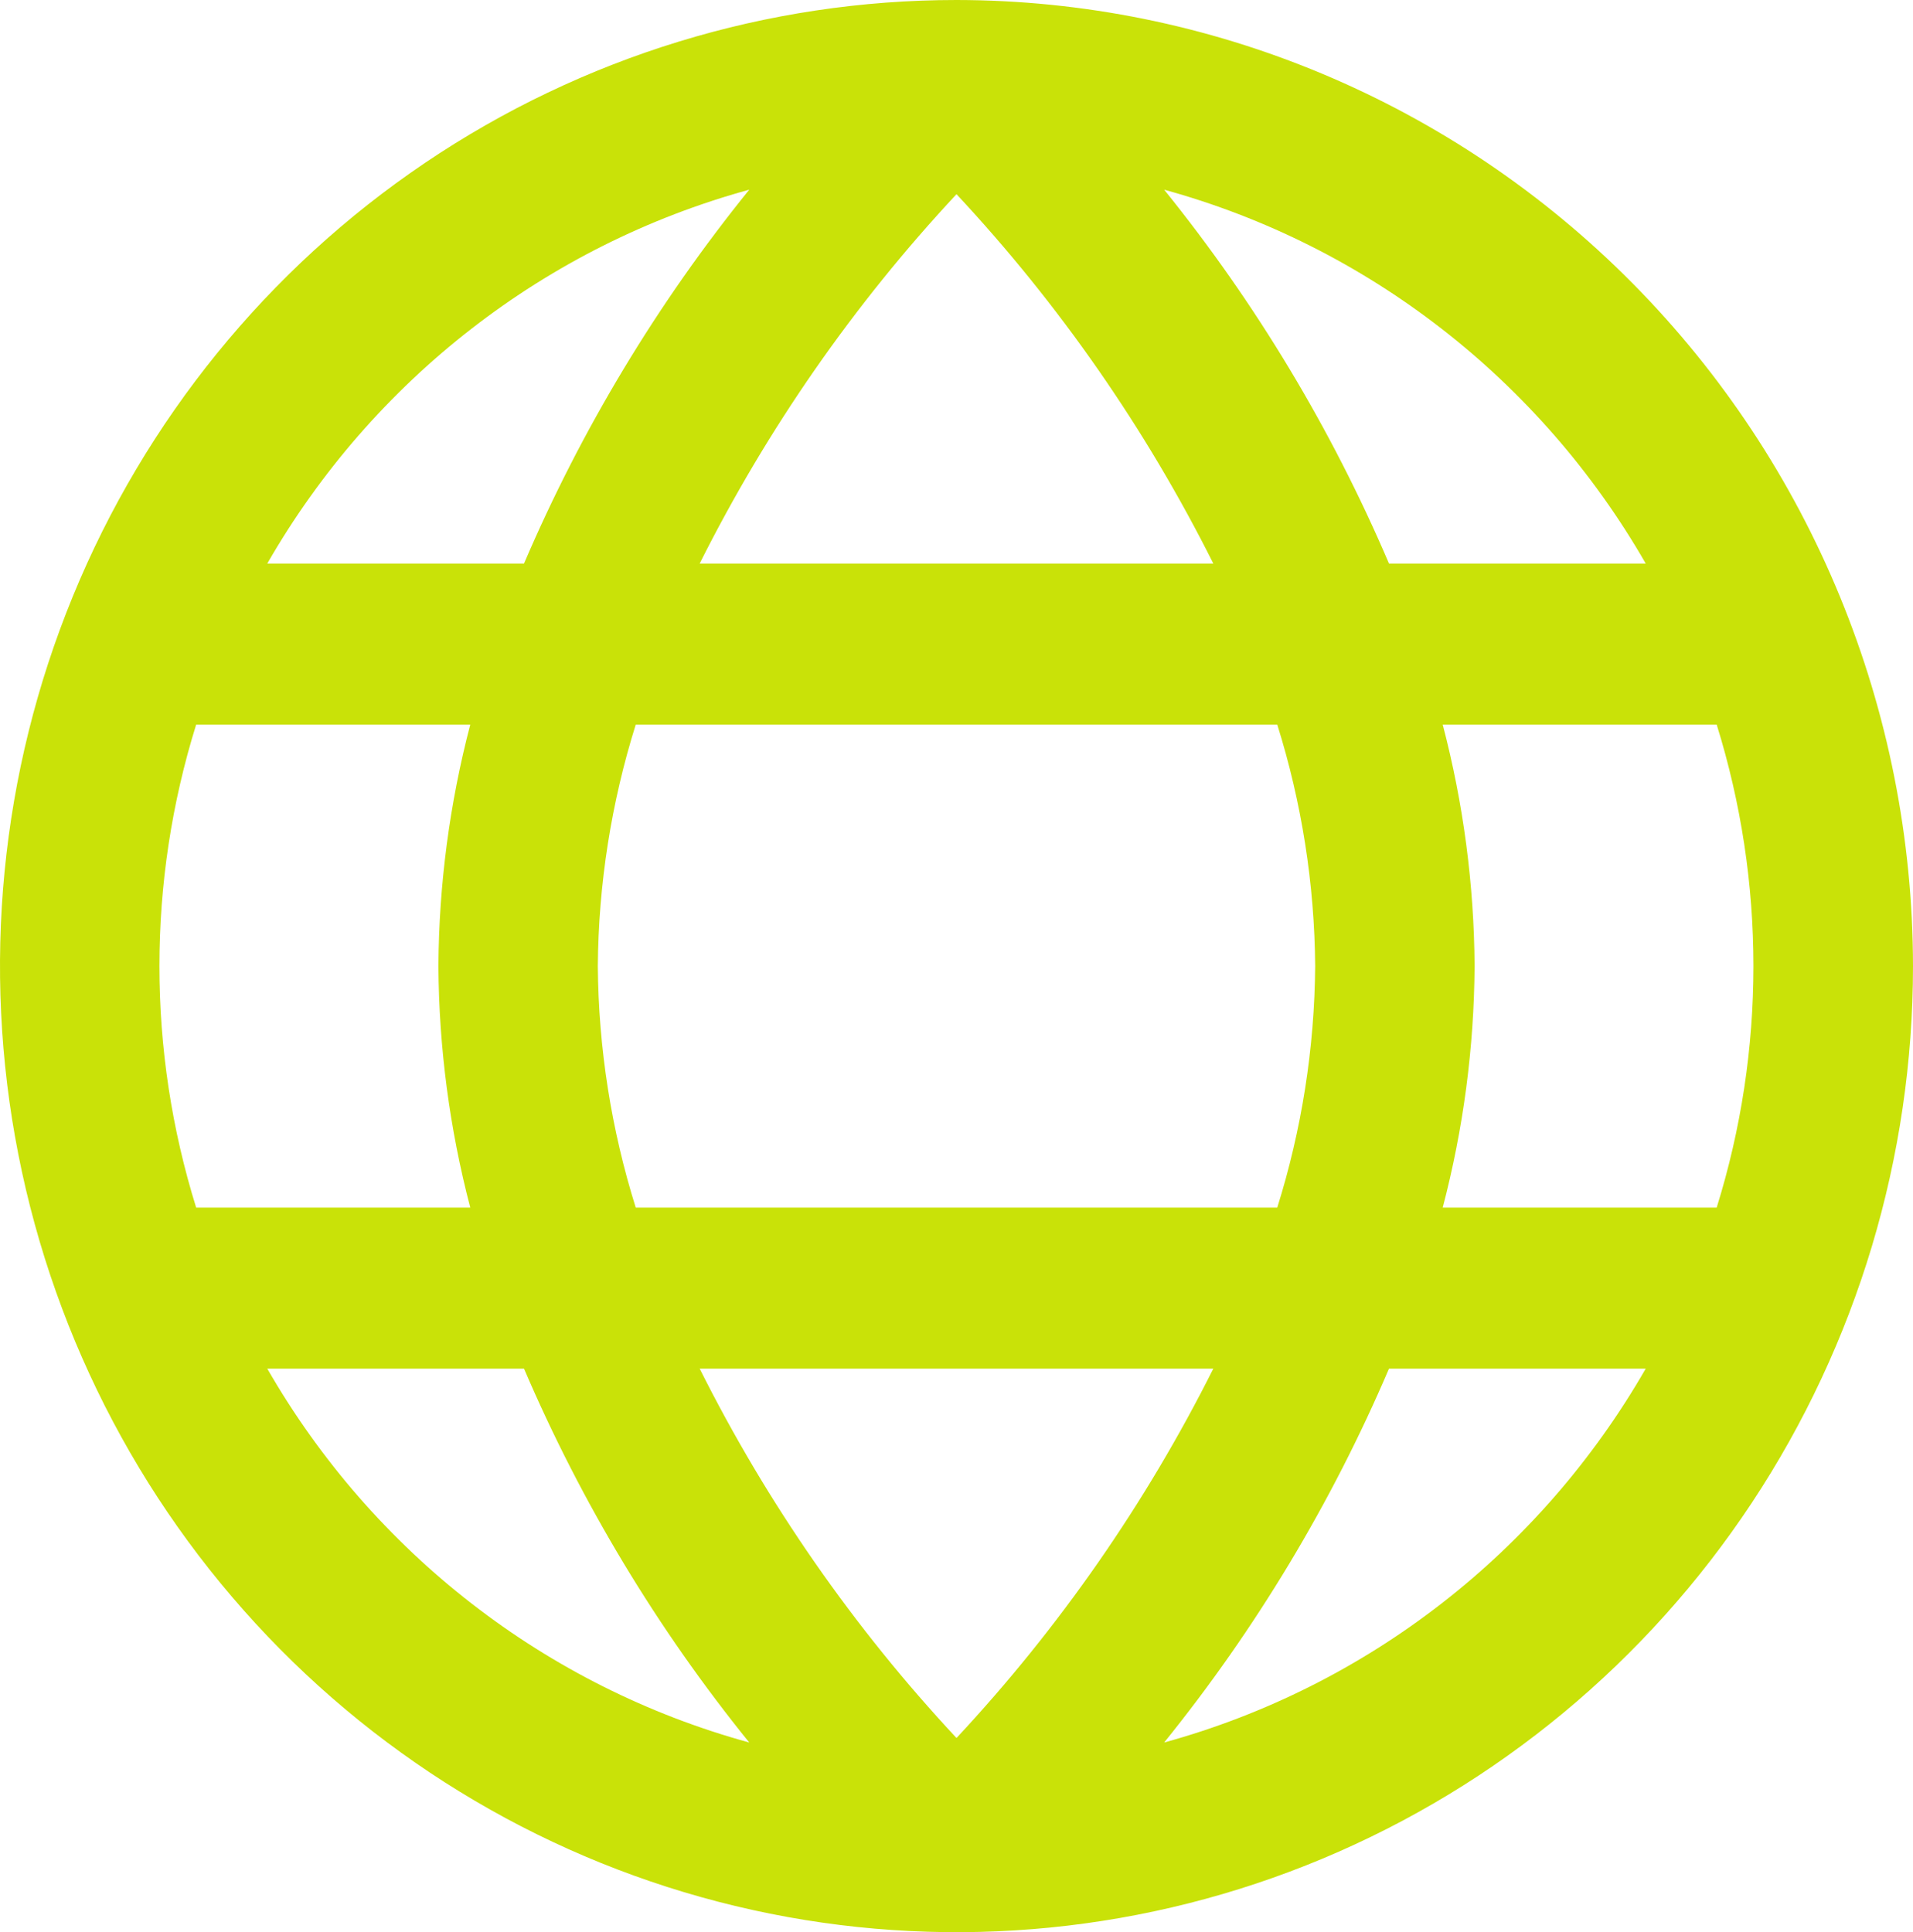 <?xml version="1.0" encoding="UTF-8"?> <svg xmlns="http://www.w3.org/2000/svg" width="99" height="100" viewBox="0 0 99 100" fill="none"><g clip-path="url(#clip0_1108_216)"><path d="M49.5 0C39.71 0 30.14 2.932 21.999 8.427C13.859 13.921 7.515 21.73 3.768 30.866C0.021 40.002 -0.959 50.056 0.951 59.755C2.861 69.454 7.576 78.363 14.498 85.355C21.421 92.348 30.241 97.11 39.843 99.039C49.445 100.969 59.398 99.978 68.443 96.194C77.488 92.41 85.219 86.001 90.658 77.778C96.097 69.556 99 59.889 99 50C98.986 36.744 93.766 24.034 84.486 14.661C75.206 5.287 62.624 0.014 49.5 0ZM85.169 29.167H71.882C68.908 22.204 64.992 15.692 60.246 9.817C70.75 12.704 79.705 19.656 85.169 29.167ZM68.062 50C68.029 54.242 67.367 58.456 66.099 62.5H32.901C31.633 58.456 30.971 54.242 30.938 50C30.971 45.758 31.633 41.544 32.901 37.5H66.099C67.367 41.544 68.029 45.758 68.062 50ZM36.209 70.833H62.791C59.29 77.816 54.814 84.254 49.5 89.95C44.184 84.255 39.708 77.817 36.209 70.833ZM36.209 29.167C39.71 22.184 44.186 15.746 49.5 10.05C54.816 15.745 59.292 22.183 62.791 29.167H36.209ZM38.775 9.817C34.022 15.691 30.098 22.203 27.118 29.167H13.831C19.3 19.652 28.263 12.699 38.775 9.817ZM10.152 37.5H24.337C23.268 41.58 22.714 45.78 22.688 50C22.714 54.22 23.268 58.42 24.337 62.5H10.152C7.616 54.363 7.616 45.637 10.152 37.5ZM13.831 70.833H27.118C30.098 77.797 34.022 84.309 38.775 90.183C28.263 87.301 19.3 80.348 13.831 70.833ZM60.246 90.183C64.992 84.308 68.908 77.796 71.882 70.833H85.169C79.705 80.344 70.75 87.296 60.246 90.183ZM88.848 62.5H74.662C75.732 58.42 76.286 54.22 76.312 50C76.286 45.78 75.732 41.58 74.662 37.5H88.84C91.376 45.637 91.376 54.363 88.84 62.5H88.848Z" fill="#C9E208"></path></g><defs><clipPath id="clip0_1108_216"><rect width="99" height="100" fill="white"></rect></clipPath></defs></svg> 